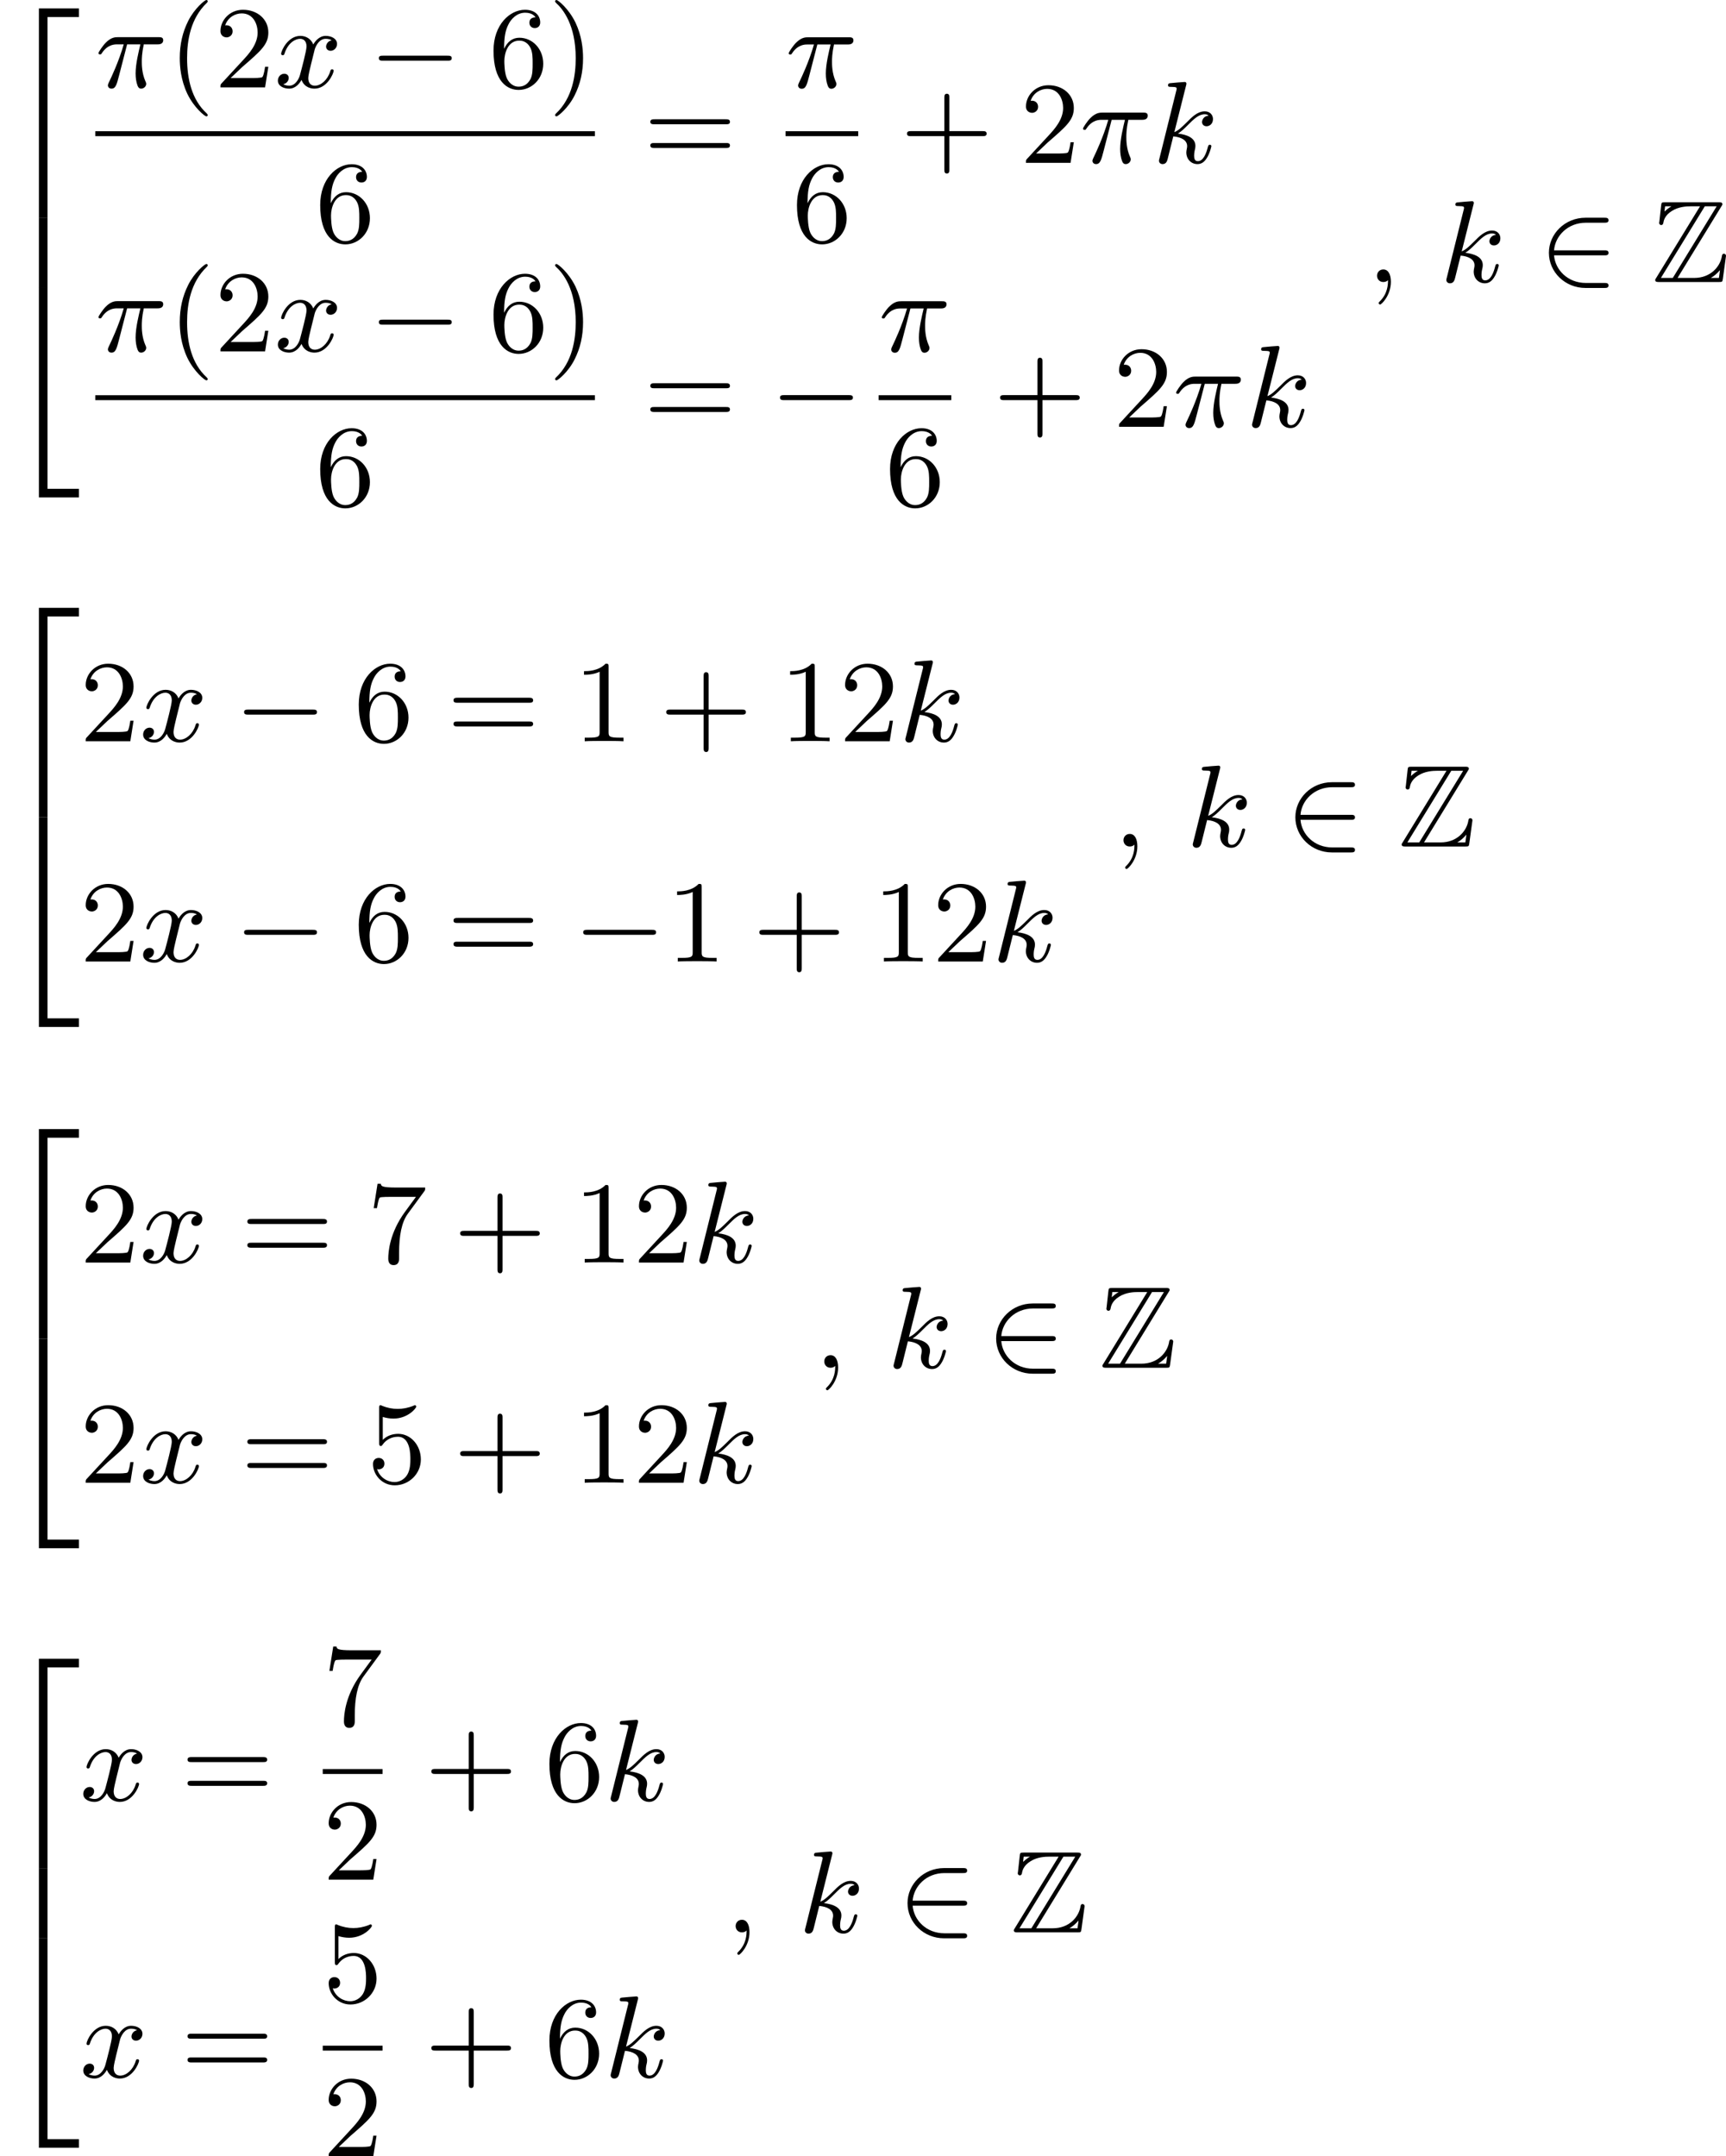 <?xml version='1.0' encoding='UTF-8'?>
<!-- This file was generated by dvisvgm 2.13.3 -->
<svg version='1.1' xmlns='http://www.w3.org/2000/svg' xmlns:xlink='http://www.w3.org/1999/xlink' width='265.789pt' height='331.958pt' viewBox='221.958 206.924 265.789 331.958'>
<defs>
<path id='g0-90' d='M5.344-5.819C5.425-5.936 5.425-5.954 5.425-5.981C5.425-6.142 5.29-6.142 5.129-6.142H1.022C.735-6.142 .735-6.115 .708-5.882L.574-4.671L.556-4.555C.556-4.429 .655-4.385 .717-4.385C.798-4.385 .852-4.447 .87-4.519C.906-4.734 .986-5.129 1.533-5.469C2.044-5.801 2.672-5.828 2.977-5.828H3.703L.332-.323C.251-.206 .251-.188 .251-.161C.251 0 .395 0 .556 0H5.156C5.425 0 5.425-.018 5.461-.251L5.703-2.017C5.703-2.116 5.622-2.179 5.55-2.179C5.416-2.179 5.398-2.089 5.371-1.91C5.218-1.175 4.519-.314 3.246-.314H1.973L5.344-5.819ZM1.013-5.828H1.488V-5.819C1.246-5.685 1.076-5.523 .968-5.425L1.013-5.828ZM4.071-5.828H4.985L1.605-.314H.69L4.071-5.828ZM4.546-.323C4.797-.466 5.03-.664 5.236-.915C5.218-.735 5.2-.637 5.156-.314H4.546V-.323Z'/>
<path id='g2-0' d='M6.052-2.053C6.214-2.053 6.384-2.053 6.384-2.251C6.384-2.439 6.205-2.439 6.052-2.439H1.103C.95-2.439 .771-2.439 .771-2.251C.771-2.053 .941-2.053 1.103-2.053H6.052Z'/>
<path id='g2-50' d='M5.03-2.053C5.183-2.053 5.362-2.053 5.362-2.242C5.362-2.439 5.192-2.439 5.03-2.439H1.166C1.255-3.551 2.224-4.564 3.613-4.564H5.03C5.183-4.564 5.362-4.564 5.362-4.752C5.362-4.949 5.192-4.949 5.03-4.949H3.587C2.008-4.949 .771-3.712 .771-2.251C.771-.753 2.026 .457 3.587 .457H5.03C5.183 .457 5.362 .457 5.362 .269C5.362 .072 5.192 .072 5.03 .072H3.613C2.215 .072 1.255-.941 1.166-2.053H5.03Z'/>
<path id='g5-40' d='M3.058 2.134C3.058 2.089 3.031 2.062 2.977 2C1.82 .941 1.47-.672 1.47-2.242C1.47-3.631 1.739-5.317 3.004-6.519C3.04-6.554 3.058-6.581 3.058-6.626C3.058-6.689 3.013-6.725 2.95-6.725C2.842-6.725 2.035-6.079 1.551-5.102C1.121-4.241 .906-3.318 .906-2.251C.906-1.605 .986-.583 1.479 .475C2.008 1.578 2.842 2.233 2.95 2.233C3.013 2.233 3.058 2.197 3.058 2.134Z'/>
<path id='g5-41' d='M2.672-2.251C2.672-2.986 2.564-3.972 2.098-4.967C1.569-6.07 .735-6.725 .628-6.725C.538-6.725 .52-6.653 .52-6.626C.52-6.581 .538-6.554 .601-6.492C1.121-6.025 2.107-4.806 2.107-2.251C2.107-.968 1.874 .816 .574 2.026C.556 2.053 .52 2.089 .52 2.134C.52 2.161 .538 2.233 .628 2.233C.735 2.233 1.542 1.587 2.026 .61C2.457-.251 2.672-1.175 2.672-2.251Z'/>
<path id='g5-43' d='M6.33-2.053C6.456-2.053 6.644-2.053 6.644-2.242C6.644-2.439 6.474-2.439 6.33-2.439H3.775V-5.003C3.775-5.147 3.775-5.317 3.578-5.317C3.389-5.317 3.389-5.129 3.389-5.003V-2.439H.825C.699-2.439 .511-2.439 .511-2.251C.511-2.053 .681-2.053 .825-2.053H3.389V.511C3.389 .655 3.389 .825 3.587 .825C3.775 .825 3.775 .637 3.775 .511V-2.053H6.33Z'/>
<path id='g5-49' d='M2.726-5.73C2.726-5.954 2.717-5.972 2.493-5.972C1.937-5.398 1.112-5.398 .834-5.398V-5.12C1.004-5.12 1.551-5.12 2.035-5.353V-.717C2.035-.386 2.008-.278 1.175-.278H.888V0C1.21-.027 2.008-.027 2.376-.027S3.551-.027 3.873 0V-.278H3.587C2.753-.278 2.726-.386 2.726-.717V-5.73Z'/>
<path id='g5-50' d='M4.142-1.587H3.891C3.873-1.47 3.802-.941 3.685-.798C3.631-.717 3.013-.717 2.833-.717H1.237L2.125-1.56C3.596-2.833 4.142-3.309 4.142-4.223C4.142-5.254 3.291-5.972 2.188-5.972C1.157-5.972 .457-5.156 .457-4.34C.457-3.891 .843-3.847 .924-3.847C1.121-3.847 1.39-3.99 1.39-4.313C1.39-4.582 1.201-4.779 .924-4.779C.879-4.779 .852-4.779 .816-4.77C1.031-5.407 1.605-5.694 2.089-5.694C3.004-5.694 3.318-4.842 3.318-4.223C3.318-3.309 2.627-2.564 2.197-2.098L.556-.323C.457-.224 .457-.206 .457 0H3.891L4.142-1.587Z'/>
<path id='g5-53' d='M.933-3.093C.933-2.932 .933-2.833 1.058-2.833C1.13-2.833 1.157-2.869 1.21-2.95C1.479-3.327 1.91-3.542 2.376-3.542C3.335-3.542 3.335-2.161 3.335-1.838C3.335-1.56 3.335-1.004 3.084-.601C2.842-.224 2.466-.054 2.116-.054C1.587-.054 .986-.386 .771-1.049C.78-1.049 .834-1.031 .897-1.031C1.076-1.031 1.336-1.148 1.336-1.47C1.336-1.748 1.139-1.91 .897-1.91C.708-1.91 .457-1.802 .457-1.444C.457-.628 1.139 .197 2.134 .197C3.219 .197 4.142-.681 4.142-1.793C4.142-2.878 3.371-3.766 2.394-3.766C1.964-3.766 1.524-3.622 1.21-3.3V-5.066C1.479-4.985 1.757-4.94 2.035-4.94C3.138-4.94 3.784-5.738 3.784-5.855C3.784-5.936 3.73-5.972 3.685-5.972C3.667-5.972 3.649-5.972 3.569-5.927C3.147-5.756 2.735-5.685 2.358-5.685C1.973-5.685 1.569-5.756 1.157-5.927C1.067-5.972 1.049-5.972 1.04-5.972C.933-5.972 .933-5.882 .933-5.73V-3.093Z'/>
<path id='g5-54' d='M1.201-2.968C1.201-3.882 1.3-4.394 1.542-4.86C1.722-5.227 2.161-5.747 2.824-5.747C3.004-5.747 3.416-5.712 3.622-5.389C3.291-5.389 3.147-5.218 3.147-4.976C3.147-4.743 3.309-4.564 3.56-4.564S3.981-4.725 3.981-4.994C3.981-5.496 3.622-5.972 2.806-5.972C1.65-5.972 .386-4.833 .386-2.833C.386-.403 1.479 .197 2.322 .197C3.318 .197 4.214-.637 4.214-1.82C4.214-2.959 3.389-3.82 2.376-3.82C1.838-3.82 1.453-3.506 1.201-2.968ZM2.313-.054C1.802-.054 1.506-.475 1.399-.735C1.228-1.139 1.219-1.883 1.219-2.026C1.219-2.627 1.497-3.596 2.358-3.596C2.502-3.596 2.941-3.596 3.228-3.04C3.398-2.699 3.398-2.26 3.398-1.829S3.398-.959 3.228-.628C2.95-.117 2.555-.054 2.313-.054Z'/>
<path id='g5-55' d='M4.394-5.469C4.474-5.568 4.474-5.586 4.474-5.774H2.242C1.112-5.774 1.085-5.891 1.058-6.061H.807L.511-4.187H.762C.798-4.394 .87-4.896 .986-5.003C1.049-5.057 1.757-5.057 1.883-5.057H3.766L2.905-3.882C1.739-2.277 1.632-.816 1.632-.305C1.632-.206 1.632 .197 2.044 .197C2.466 .197 2.466-.197 2.466-.314V-.753C2.466-2.071 2.663-3.111 3.138-3.757L4.394-5.469Z'/>
<path id='g5-61' d='M6.348-2.968C6.474-2.968 6.644-2.968 6.644-3.156C6.644-3.353 6.447-3.353 6.312-3.353H.843C.708-3.353 .511-3.353 .511-3.156C.511-2.968 .69-2.968 .807-2.968H6.348ZM6.312-1.139C6.447-1.139 6.644-1.139 6.644-1.336C6.644-1.524 6.474-1.524 6.348-1.524H.807C.69-1.524 .511-1.524 .511-1.336C.511-1.139 .708-1.139 .843-1.139H6.312Z'/>
<path id='g1-50' d='M2.995 15.763H3.658V.296H6.079V-.368H2.995V15.763Z'/>
<path id='g1-52' d='M2.995 15.754H6.079V15.09H3.658V-.377H2.995V15.754Z'/>
<path id='g1-54' d='M3.658-.009H2.995V5.389H3.658V-.009Z'/>
<path id='g3-25' d='M2.448-3.309H3.47C3.335-2.744 3.102-1.811 3.102-1.067C3.102-1.004 3.102-.672 3.183-.35C3.273-.009 3.353 .099 3.533 .099C3.721 .099 3.918-.063 3.918-.269C3.918-.332 3.909-.359 3.856-.475C3.578-1.103 3.578-1.766 3.578-1.973C3.578-2.197 3.578-2.591 3.73-3.309H4.779C4.896-3.309 5.227-3.309 5.227-3.631C5.227-3.865 5.03-3.865 4.86-3.865H1.757C1.542-3.865 1.228-3.865 .807-3.443C.565-3.201 .242-2.708 .242-2.636C.242-2.537 .341-2.537 .368-2.537C.439-2.537 .457-2.555 .511-2.645C.95-3.309 1.497-3.309 1.677-3.309H2.188C1.802-1.955 1.184-.681 1.121-.547C1.058-.421 .968-.233 .968-.161C.968-.045 1.049 .099 1.246 .099C1.569 .099 1.65-.224 1.838-.95L2.448-3.309Z'/>
<path id='g3-59' d='M1.632-.143C1.632 .152 1.632 .888 .968 1.524C.915 1.578 .915 1.587 .915 1.623C.915 1.686 .977 1.731 1.031 1.731C1.13 1.731 1.856 1.031 1.856-.018C1.856-.574 1.659-.968 1.273-.968C.968-.968 .789-.735 .789-.484S.968 0 1.273 0C1.408 0 1.542-.045 1.632-.143Z'/>
<path id='g3-107' d='M2.573-5.918C2.609-6.043 2.609-6.061 2.609-6.097C2.609-6.178 2.555-6.223 2.475-6.223C2.349-6.223 1.56-6.151 1.381-6.133C1.291-6.124 1.193-6.115 1.193-5.963C1.193-5.846 1.291-5.846 1.435-5.846C1.856-5.846 1.856-5.783 1.856-5.703C1.856-5.667 1.856-5.649 1.811-5.487L.529-.332C.493-.206 .493-.188 .493-.161C.493-.018 .61 .099 .771 .099C1.067 .099 1.13-.161 1.175-.341L1.596-2.035C2.206-1.982 2.663-1.739 2.663-1.291C2.663-1.237 2.663-1.201 2.636-1.067C2.627-1.031 2.6-.906 2.6-.807C2.6-.278 2.968 .099 3.461 .099C3.802 .099 4.017-.108 4.178-.368C4.402-.708 4.528-1.246 4.528-1.282C4.528-1.327 4.501-1.39 4.411-1.39C4.313-1.39 4.295-1.345 4.25-1.184C4.133-.726 3.909-.126 3.488-.126C3.228-.126 3.201-.359 3.201-.556C3.201-.78 3.255-1.013 3.264-1.031C3.282-1.085 3.3-1.193 3.3-1.3C3.3-1.928 2.645-2.17 1.955-2.251C2.224-2.421 2.421-2.609 2.708-2.896C3.165-3.353 3.542-3.739 4.017-3.739C4.125-3.739 4.241-3.712 4.313-3.631C3.909-3.596 3.811-3.264 3.811-3.138C3.811-2.968 3.936-2.815 4.16-2.815C4.367-2.815 4.654-2.977 4.654-3.371C4.654-3.667 4.438-3.963 4.017-3.963C3.47-3.963 3.031-3.524 2.654-3.138C2.224-2.717 2.008-2.502 1.677-2.358L2.573-5.918Z'/>
<path id='g3-120' d='M4.411-3.622C4.08-3.56 3.981-3.273 3.981-3.138C3.981-2.968 4.107-2.815 4.331-2.815C4.582-2.815 4.824-3.031 4.824-3.344C4.824-3.757 4.376-3.963 3.954-3.963C3.416-3.963 3.102-3.488 2.995-3.3C2.824-3.739 2.43-3.963 2-3.963C1.04-3.963 .52-2.815 .52-2.582C.52-2.502 .583-2.475 .646-2.475C.726-2.475 .753-2.52 .771-2.573C1.049-3.461 1.641-3.739 1.982-3.739C2.242-3.739 2.475-3.569 2.475-3.147C2.475-2.824 2.089-1.39 1.973-.959C1.901-.681 1.632-.126 1.139-.126C.959-.126 .771-.188 .681-.242C.924-.287 1.103-.493 1.103-.726C1.103-.95 .933-1.049 .762-1.049C.502-1.049 .269-.825 .269-.52C.269-.081 .753 .099 1.13 .099C1.65 .099 1.955-.332 2.089-.574C2.313 .018 2.842 .099 3.084 .099C4.053 .099 4.564-1.067 4.564-1.282C4.564-1.327 4.537-1.39 4.447-1.39C4.349-1.39 4.34-1.354 4.295-1.219C4.098-.574 3.578-.126 3.111-.126C2.851-.126 2.609-.287 2.609-.717C2.609-.915 2.735-1.408 2.815-1.748C2.851-1.91 3.093-2.878 3.111-2.941C3.219-3.264 3.488-3.739 3.945-3.739C4.107-3.739 4.277-3.712 4.411-3.622Z'/>
</defs>
<g id='page1' transform='matrix(2 0 0 2 0 0)'>
<use x='110.979' y='104.478' xlink:href='#g1-50'/>
<use x='110.979' y='120.239' xlink:href='#g1-54'/>
<use x='110.979' y='125.998' xlink:href='#g1-52'/>
<use x='118.318' y='110.187' xlink:href='#g3-25'/>
<use x='123.914' y='110.187' xlink:href='#g5-40'/>
<use x='127.498' y='110.187' xlink:href='#g5-50'/>
<use x='132.105' y='110.187' xlink:href='#g3-120'/>
<use x='139.377' y='110.187' xlink:href='#g2-0'/>
<use x='148.592' y='110.187' xlink:href='#g5-54'/>
<use x='153.2' y='110.187' xlink:href='#g5-41'/>
<rect x='118.318' y='113.564' height='.379' width='38.466'/>
<use x='135.247' y='122.076' xlink:href='#g5-54'/>
<use x='160.539' y='115.995' xlink:href='#g5-61'/>
<use x='171.462' y='110.196' xlink:href='#g3-25'/>
<rect x='171.462' y='113.564' height='.379' width='5.596'/>
<use x='171.956' y='122.076' xlink:href='#g5-54'/>
<use x='180.301' y='115.995' xlink:href='#g5-43'/>
<use x='189.517' y='115.995' xlink:href='#g5-50'/>
<use x='194.124' y='115.995' xlink:href='#g3-25'/>
<use x='199.72' y='115.995' xlink:href='#g3-107'/>
<use x='118.318' y='130.507' xlink:href='#g3-25'/>
<use x='123.914' y='130.507' xlink:href='#g5-40'/>
<use x='127.498' y='130.507' xlink:href='#g5-50'/>
<use x='132.105' y='130.507' xlink:href='#g3-120'/>
<use x='139.377' y='130.507' xlink:href='#g2-0'/>
<use x='148.592' y='130.507' xlink:href='#g5-54'/>
<use x='153.2' y='130.507' xlink:href='#g5-41'/>
<rect x='118.318' y='133.884' height='.379' width='38.466'/>
<use x='135.247' y='142.396' xlink:href='#g5-54'/>
<use x='160.539' y='136.315' xlink:href='#g5-61'/>
<use x='170.266' y='136.315' xlink:href='#g2-0'/>
<use x='178.629' y='130.516' xlink:href='#g3-25'/>
<rect x='178.629' y='133.884' height='.379' width='5.596'/>
<use x='179.123' y='142.396' xlink:href='#g5-54'/>
<use x='187.469' y='136.315' xlink:href='#g5-43'/>
<use x='196.684' y='136.315' xlink:href='#g5-50'/>
<use x='201.292' y='136.315' xlink:href='#g3-25'/>
<use x='206.888' y='136.315' xlink:href='#g3-107'/>
<use x='216.216' y='125.171' xlink:href='#g3-59'/>
<use x='221.847' y='125.171' xlink:href='#g3-107'/>
<use x='229.467' y='125.171' xlink:href='#g2-50'/>
<use x='238.171' y='125.171' xlink:href='#g0-90'/>
<use x='110.979' y='150.619' xlink:href='#g1-50'/>
<use x='110.979' y='166.759' xlink:href='#g1-52'/>
<use x='117.122' y='160.523' xlink:href='#g5-50'/>
<use x='121.73' y='160.523' xlink:href='#g3-120'/>
<use x='129.002' y='160.523' xlink:href='#g2-0'/>
<use x='138.217' y='160.523' xlink:href='#g5-54'/>
<use x='145.384' y='160.523' xlink:href='#g5-61'/>
<use x='155.112' y='160.523' xlink:href='#g5-49'/>
<use x='161.767' y='160.523' xlink:href='#g5-43'/>
<use x='170.983' y='160.523' xlink:href='#g5-49'/>
<use x='175.59' y='160.523' xlink:href='#g5-50'/>
<use x='180.198' y='160.523' xlink:href='#g3-107'/>
<use x='117.122' y='177.474' xlink:href='#g5-50'/>
<use x='121.73' y='177.474' xlink:href='#g3-120'/>
<use x='129.002' y='177.474' xlink:href='#g2-0'/>
<use x='138.217' y='177.474' xlink:href='#g5-54'/>
<use x='145.384' y='177.474' xlink:href='#g5-61'/>
<use x='155.112' y='177.474' xlink:href='#g2-0'/>
<use x='162.279' y='177.474' xlink:href='#g5-49'/>
<use x='168.935' y='177.474' xlink:href='#g5-43'/>
<use x='178.15' y='177.474' xlink:href='#g5-49'/>
<use x='182.758' y='177.474' xlink:href='#g5-50'/>
<use x='187.366' y='177.474' xlink:href='#g3-107'/>
<use x='196.694' y='168.622' xlink:href='#g3-59'/>
<use x='202.325' y='168.622' xlink:href='#g3-107'/>
<use x='209.945' y='168.622' xlink:href='#g2-50'/>
<use x='218.649' y='168.622' xlink:href='#g0-90'/>
<use x='110.979' y='190.743' xlink:href='#g1-50'/>
<use x='110.979' y='206.883' xlink:href='#g1-52'/>
<use x='117.122' y='200.647' xlink:href='#g5-50'/>
<use x='121.73' y='200.647' xlink:href='#g3-120'/>
<use x='129.513' y='200.647' xlink:href='#g5-61'/>
<use x='139.241' y='200.647' xlink:href='#g5-55'/>
<use x='145.896' y='200.647' xlink:href='#g5-43'/>
<use x='155.112' y='200.647' xlink:href='#g5-49'/>
<use x='159.719' y='200.647' xlink:href='#g5-50'/>
<use x='164.327' y='200.647' xlink:href='#g3-107'/>
<use x='117.122' y='217.598' xlink:href='#g5-50'/>
<use x='121.73' y='217.598' xlink:href='#g3-120'/>
<use x='129.513' y='217.598' xlink:href='#g5-61'/>
<use x='139.241' y='217.598' xlink:href='#g5-53'/>
<use x='145.896' y='217.598' xlink:href='#g5-43'/>
<use x='155.112' y='217.598' xlink:href='#g5-49'/>
<use x='159.719' y='217.598' xlink:href='#g5-50'/>
<use x='164.327' y='217.598' xlink:href='#g3-107'/>
<use x='173.655' y='208.746' xlink:href='#g3-59'/>
<use x='179.286' y='208.746' xlink:href='#g3-107'/>
<use x='186.907' y='208.746' xlink:href='#g2-50'/>
<use x='195.61' y='208.746' xlink:href='#g0-90'/>
<use x='110.979' y='231.514' xlink:href='#g1-50'/>
<use x='110.979' y='247.275' xlink:href='#g1-54'/>
<use x='110.979' y='253.033' xlink:href='#g1-52'/>
<use x='117.122' y='242.066' xlink:href='#g3-120'/>
<use x='124.906' y='242.066' xlink:href='#g5-61'/>
<use x='135.829' y='236.267' xlink:href='#g5-55'/>
<rect x='135.829' y='239.635' height='.379' width='4.608'/>
<use x='135.829' y='248.147' xlink:href='#g5-50'/>
<use x='143.68' y='242.066' xlink:href='#g5-43'/>
<use x='152.895' y='242.066' xlink:href='#g5-54'/>
<use x='157.503' y='242.066' xlink:href='#g3-107'/>
<use x='117.122' y='263.36' xlink:href='#g3-120'/>
<use x='124.906' y='263.36' xlink:href='#g5-61'/>
<use x='135.829' y='257.561' xlink:href='#g5-53'/>
<rect x='135.829' y='260.929' height='.379' width='4.608'/>
<use x='135.829' y='269.441' xlink:href='#g5-50'/>
<use x='143.68' y='263.36' xlink:href='#g5-43'/>
<use x='152.895' y='263.36' xlink:href='#g5-54'/>
<use x='157.503' y='263.36' xlink:href='#g3-107'/>
<use x='166.831' y='252.206' xlink:href='#g3-59'/>
<use x='172.462' y='252.206' xlink:href='#g3-107'/>
<use x='180.083' y='252.206' xlink:href='#g2-50'/>
<use x='188.786' y='252.206' xlink:href='#g0-90'/>
</g>
</svg>